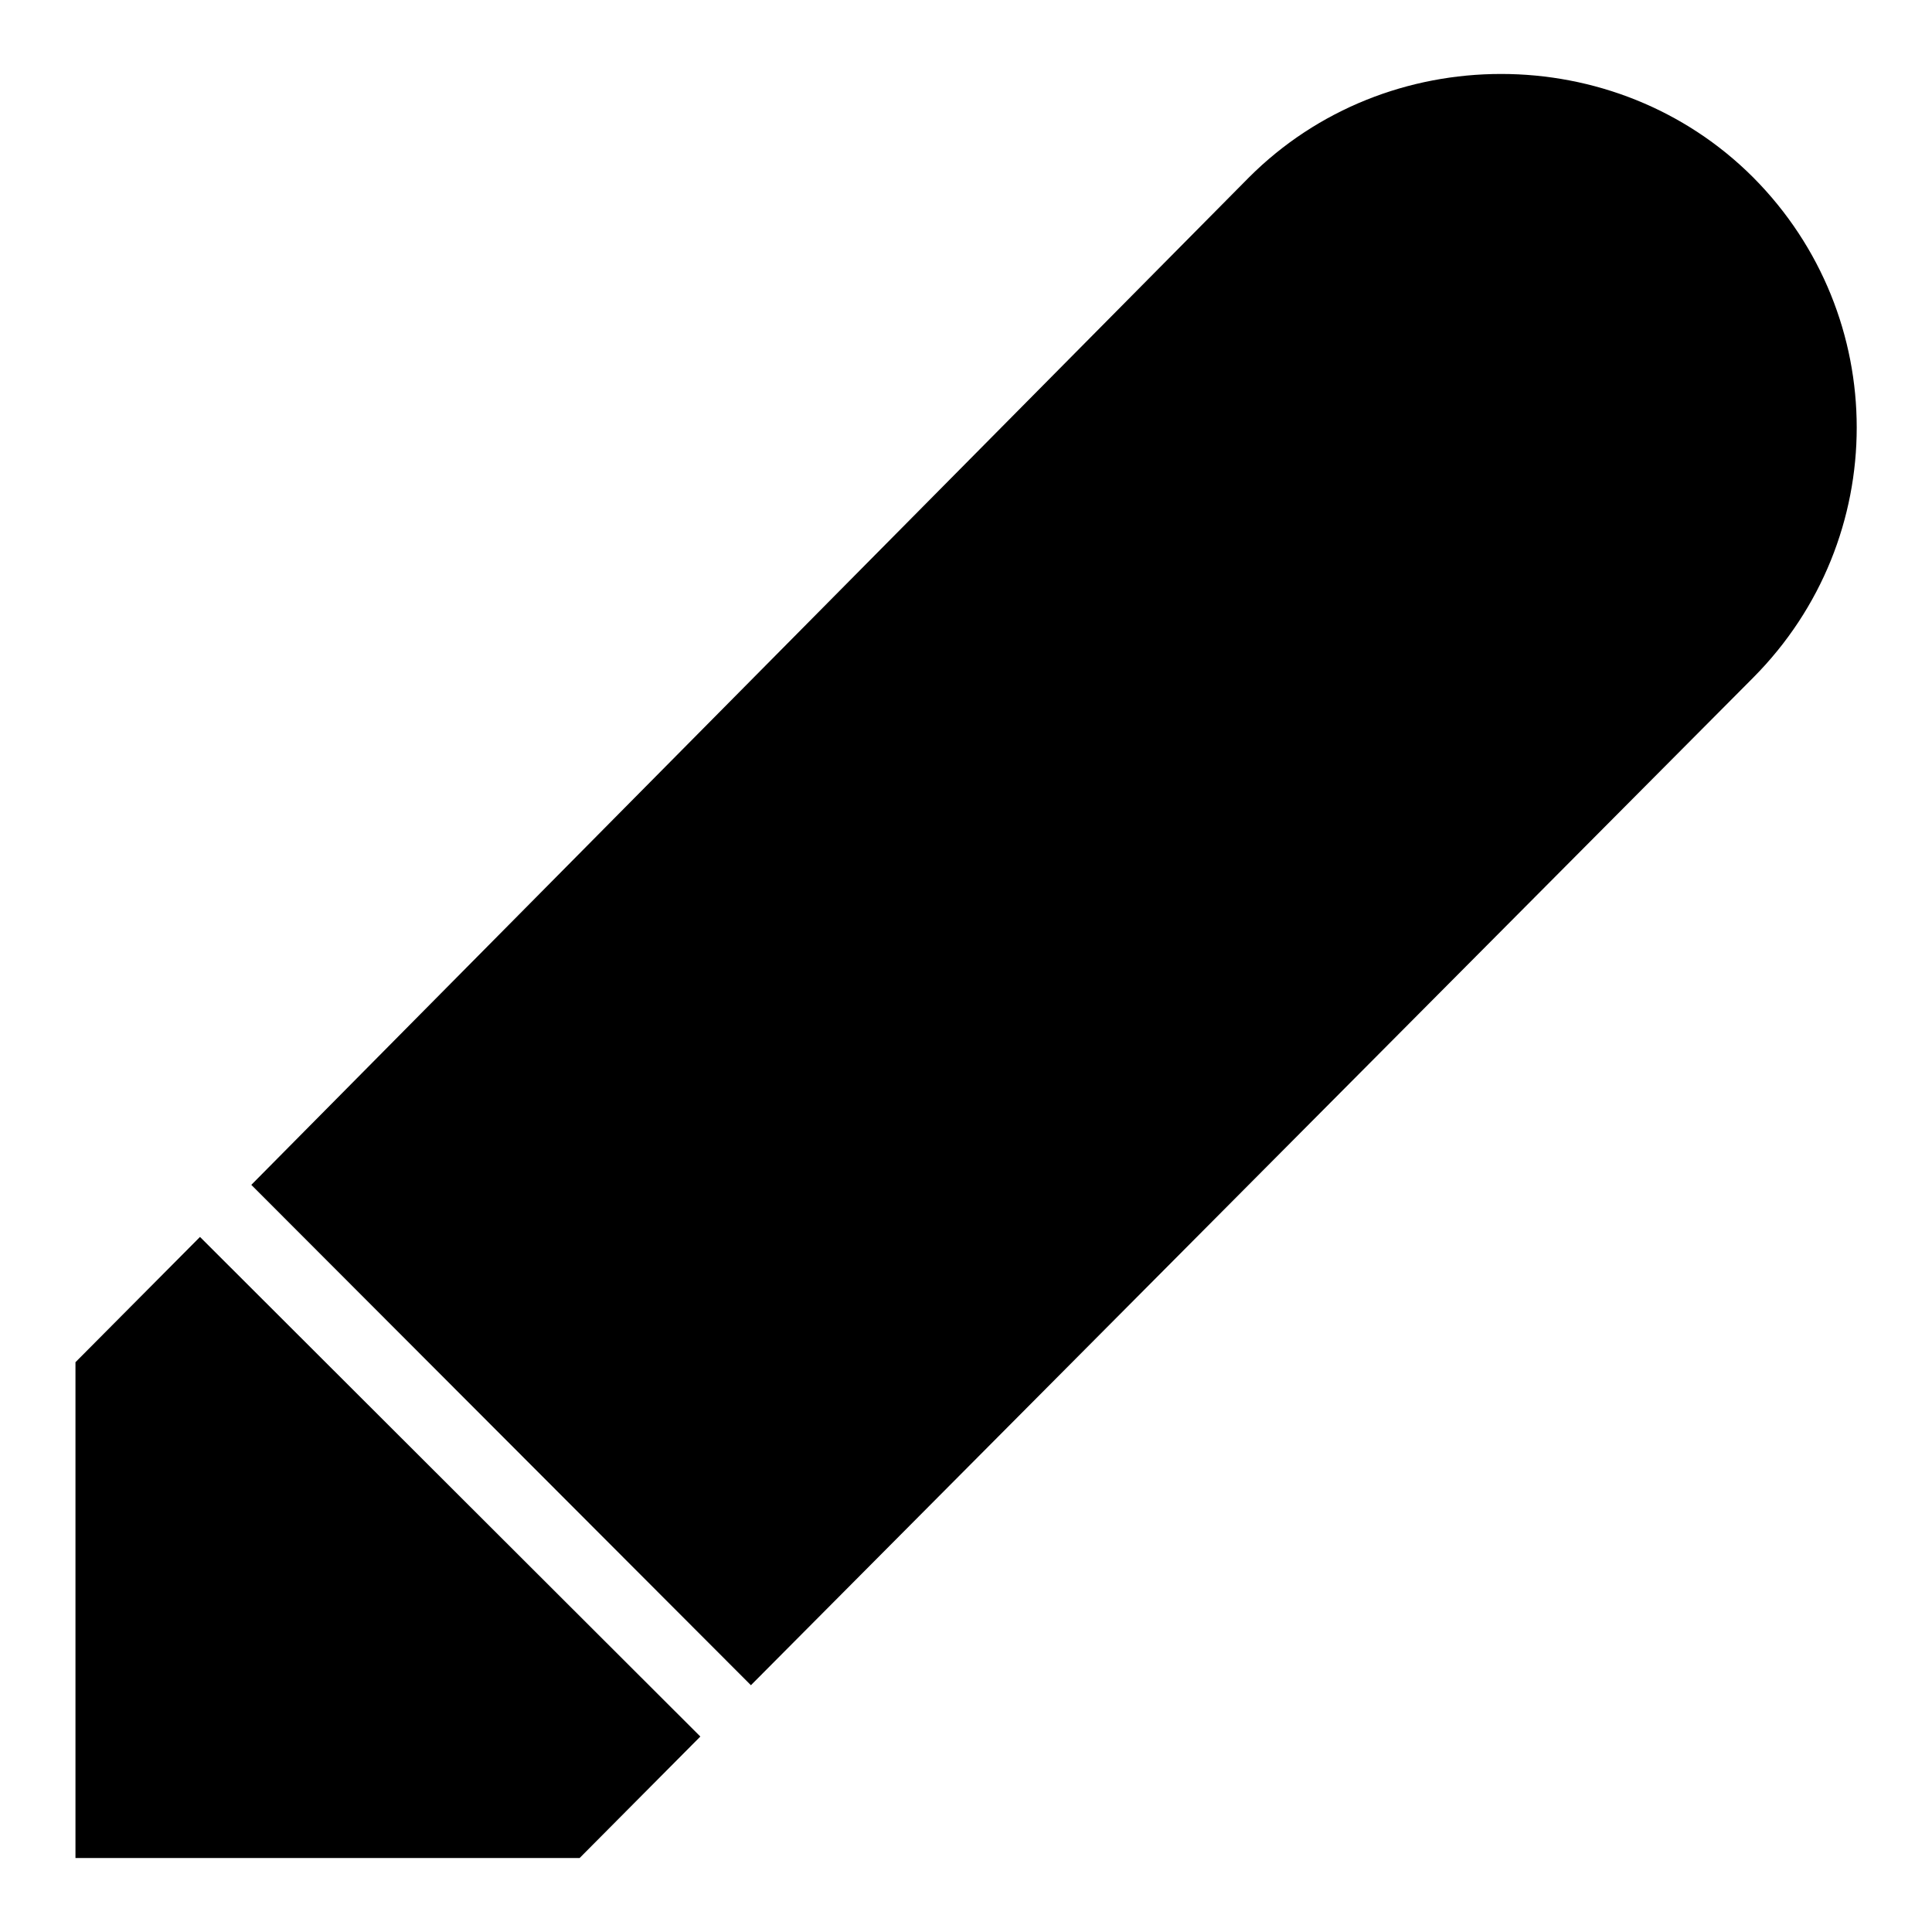 <?xml version="1.0" encoding="utf-8"?>
<!-- Svg Vector Icons : http://www.onlinewebfonts.com/icon -->
<!DOCTYPE svg PUBLIC "-//W3C//DTD SVG 1.1//EN" "http://www.w3.org/Graphics/SVG/1.1/DTD/svg11.dtd">
<svg version="1.1" xmlns="http://www.w3.org/2000/svg" xmlns:xlink="http://www.w3.org/1999/xlink" x="0px" y="0px" viewBox="0 0 256 256" enable-background="new 0 0 256 256" xml:space="preserve">
<g><g><path fill="#000000" d="M232.3,23.5c-9.1-9.1-21.2-13.7-33.4-13.7c-12.2,0-24.3,4.6-33.4,13.7L33.3,157l66.2,66.3L232.3,89.8C250.6,71.4,250.6,41.9,232.3,23.5z"/><path fill="#000000" d="M26.5,163.9L10,180.5v65.7h66.8l16-16.1L26.5,163.9z"/></g></g>
</svg>